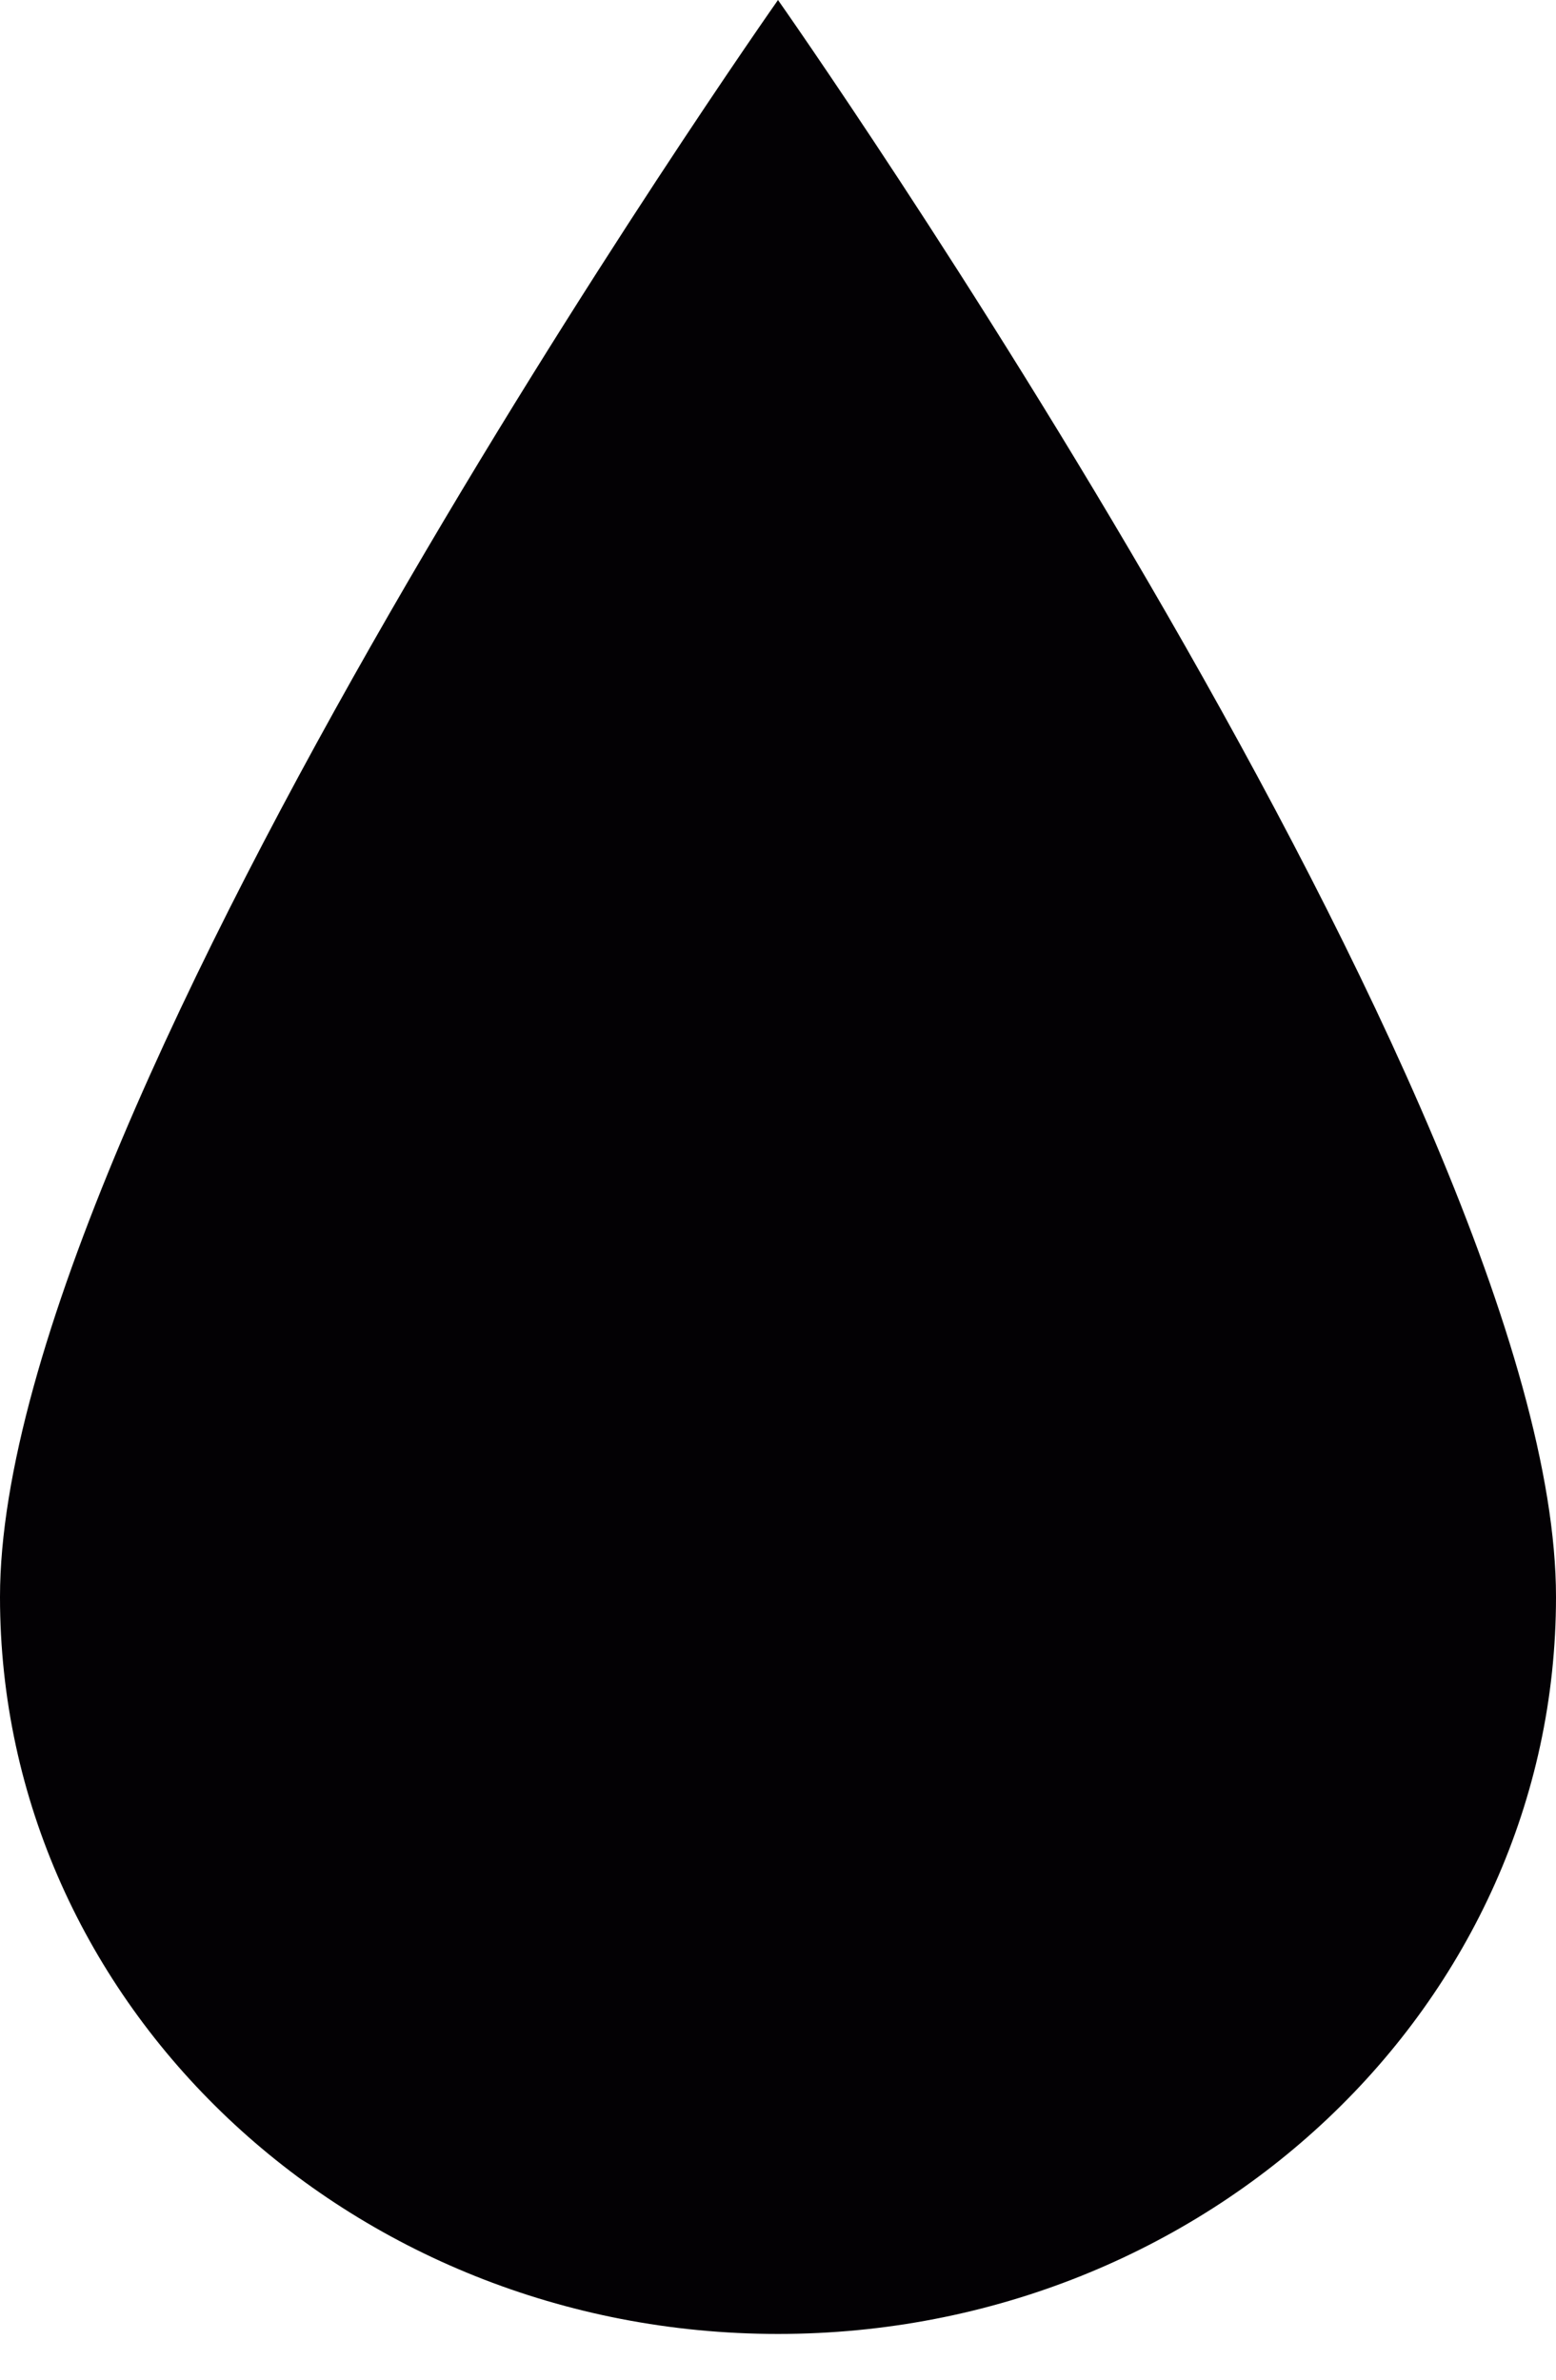 <?xml version="1.0" encoding="UTF-8"?> <svg xmlns="http://www.w3.org/2000/svg" width="17" height="26" viewBox="0 0 17 26" fill="none"> <path d="M8.5 0C8.5 0 0 12.081 0 17.448C0 21.898 3.806 25.5 8.5 25.5C13.194 25.5 17 21.898 17 17.448C17 12.081 8.5 0 8.5 0Z" fill="#030104"></path> </svg> 